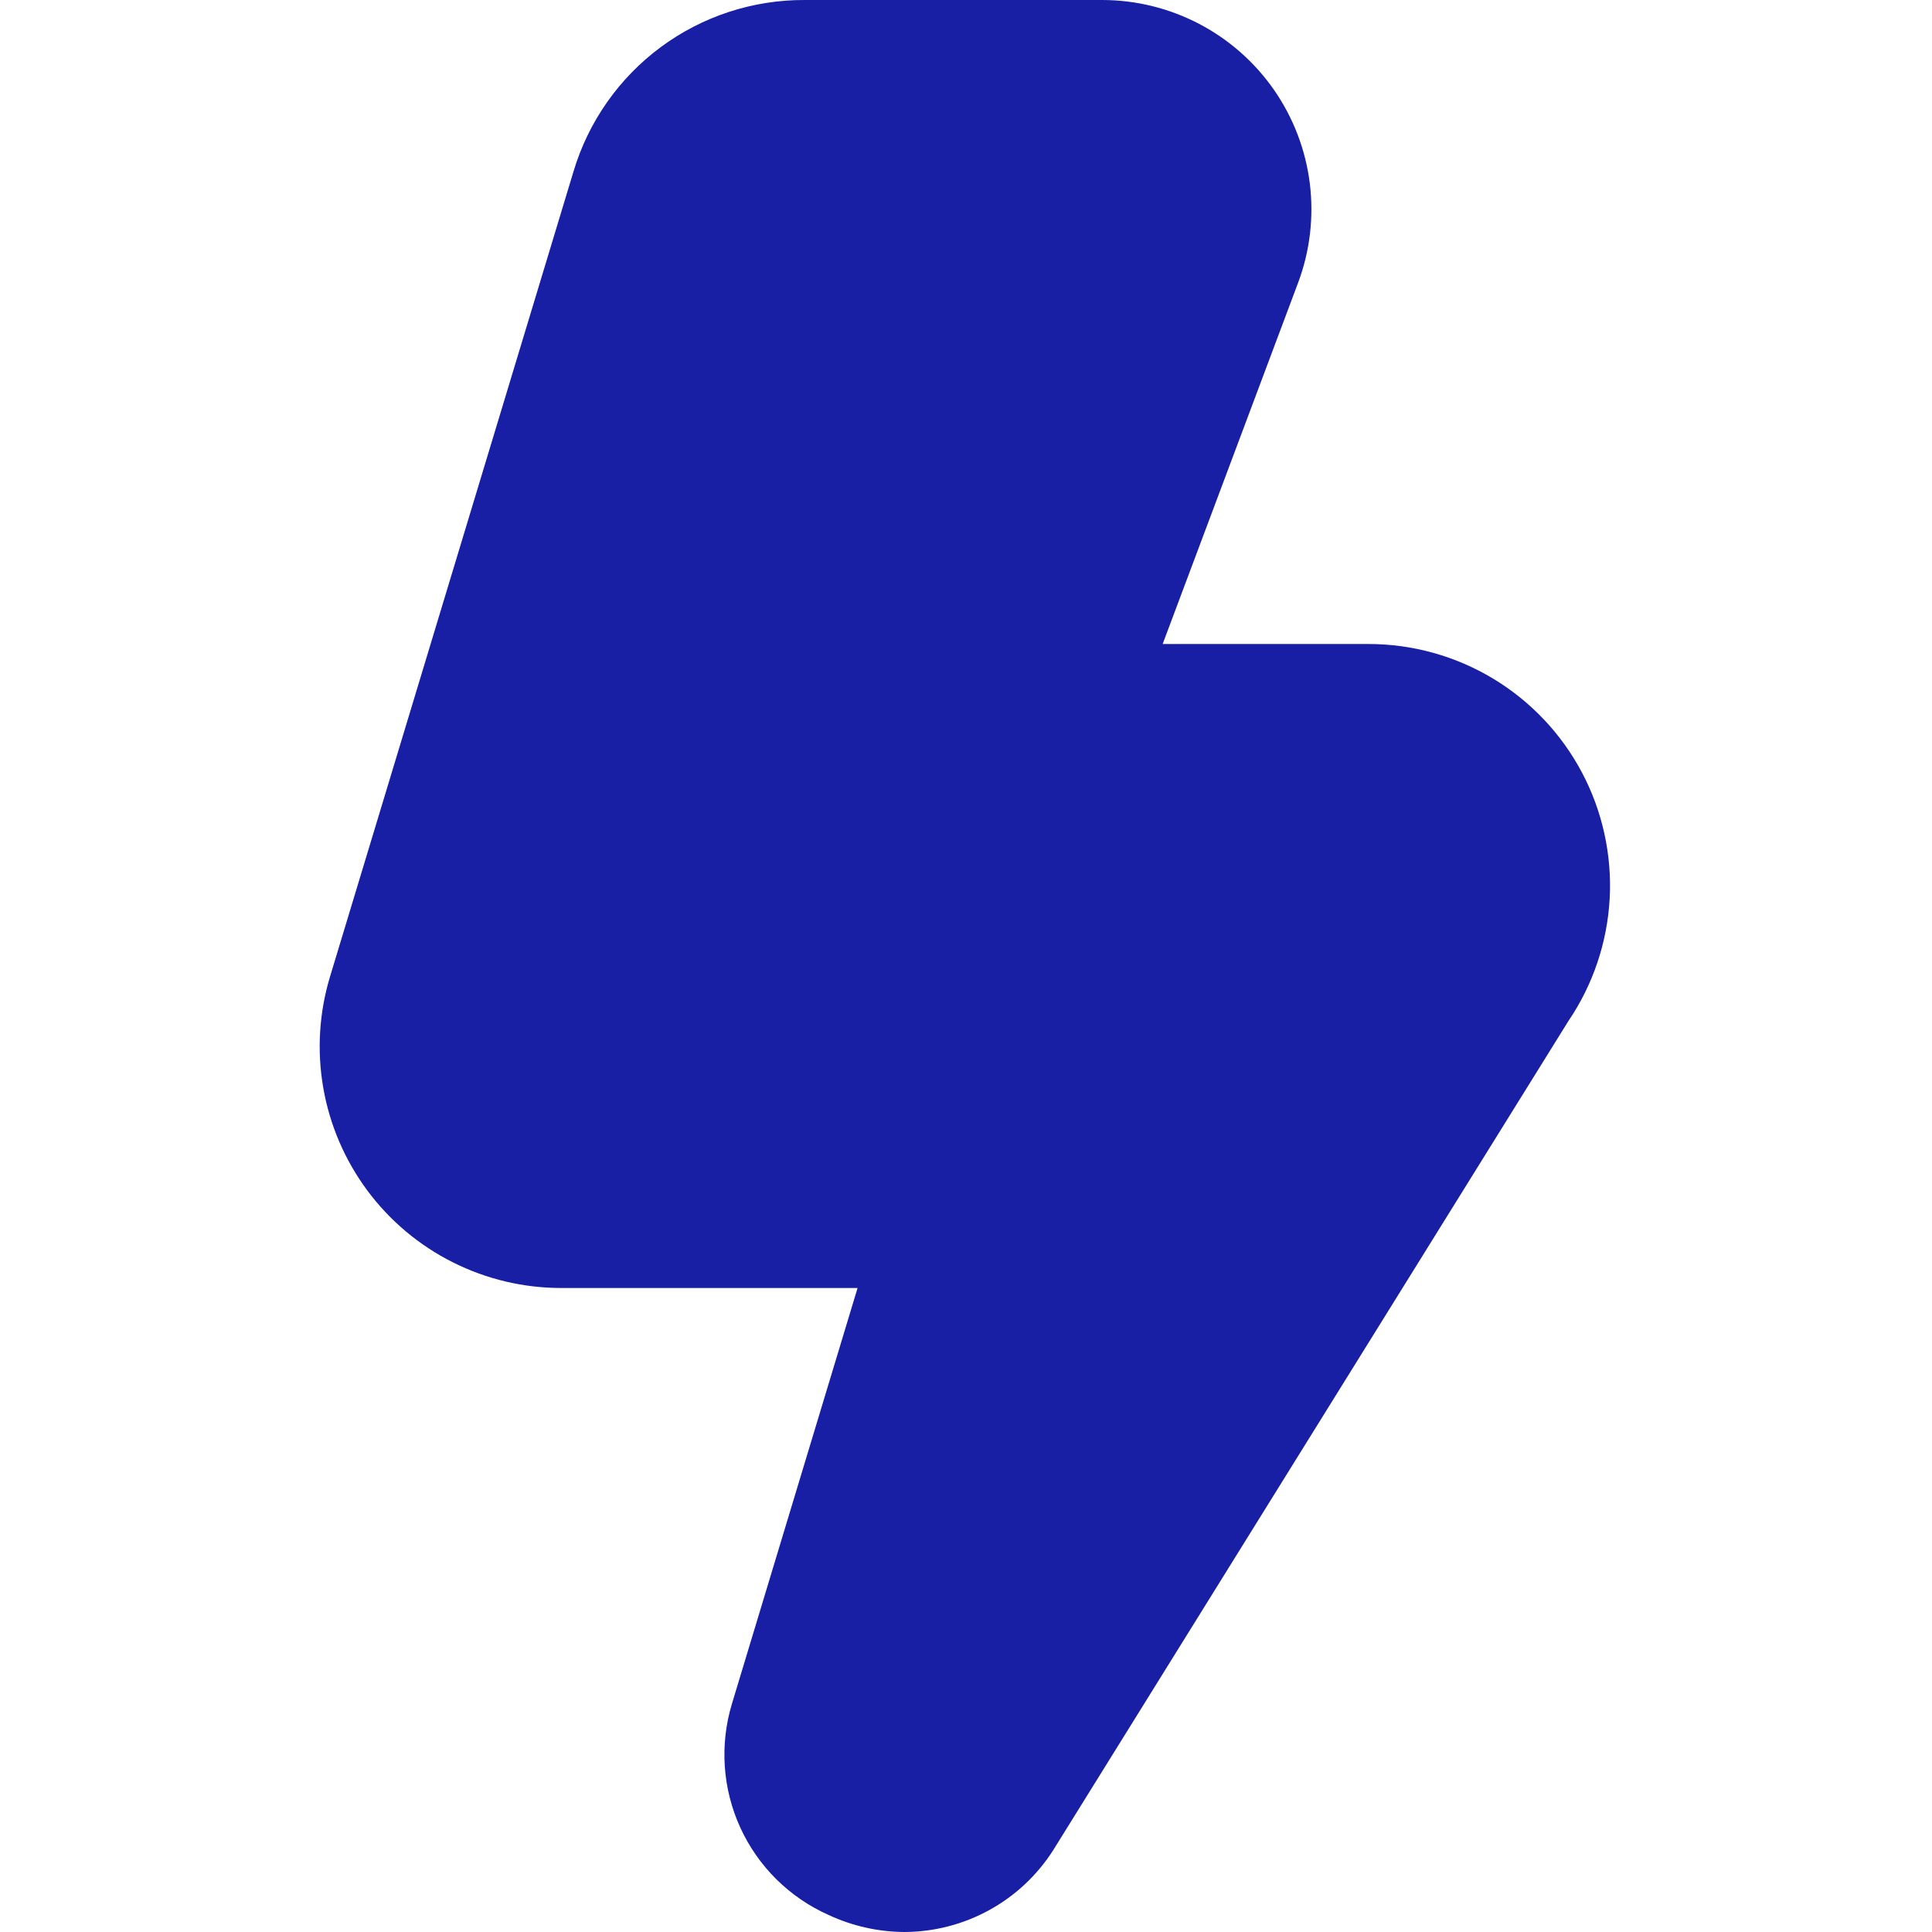 <svg width="48" height="48" viewBox="0 0 48 48" fill="none" xmlns="http://www.w3.org/2000/svg">
<g clip-path="url(#clip0_2013_35)">
<path d="M22.48 48C21.825 47.998 21.178 47.853 20.584 47.576C19.614 47.144 18.835 46.373 18.393 45.408C17.951 44.442 17.877 43.349 18.184 42.332L21.306 32H13.95C13.013 32.001 12.088 31.783 11.251 31.362C10.413 30.942 9.686 30.331 9.127 29.579C8.568 28.826 8.193 27.954 8.032 27.03C7.871 26.107 7.928 25.159 8.2 24.262L14.248 4.262C14.617 3.025 15.377 1.941 16.414 1.172C17.451 0.404 18.709 -0.007 20 9.97787e-05H27.386C28.225 0.001 29.052 0.205 29.796 0.595C30.539 0.984 31.177 1.548 31.656 2.238C32.134 2.928 32.438 3.724 32.542 4.557C32.645 5.39 32.546 6.236 32.252 7.022L28.886 16H34C35.09 16 36.16 16.297 37.094 16.859C38.028 17.421 38.791 18.227 39.302 19.19C39.812 20.153 40.051 21.237 39.992 22.326C39.932 23.414 39.578 24.466 38.966 25.368L26.166 45.968C25.77 46.588 25.226 47.099 24.582 47.453C23.938 47.808 23.215 47.996 22.48 48Z" fill="#181FA5"/>
</g>
<defs>
<clipPath id="clip0_2013_35">
<rect width="48" height="48" fill="white"/>
</clipPath>
</defs>
</svg>
